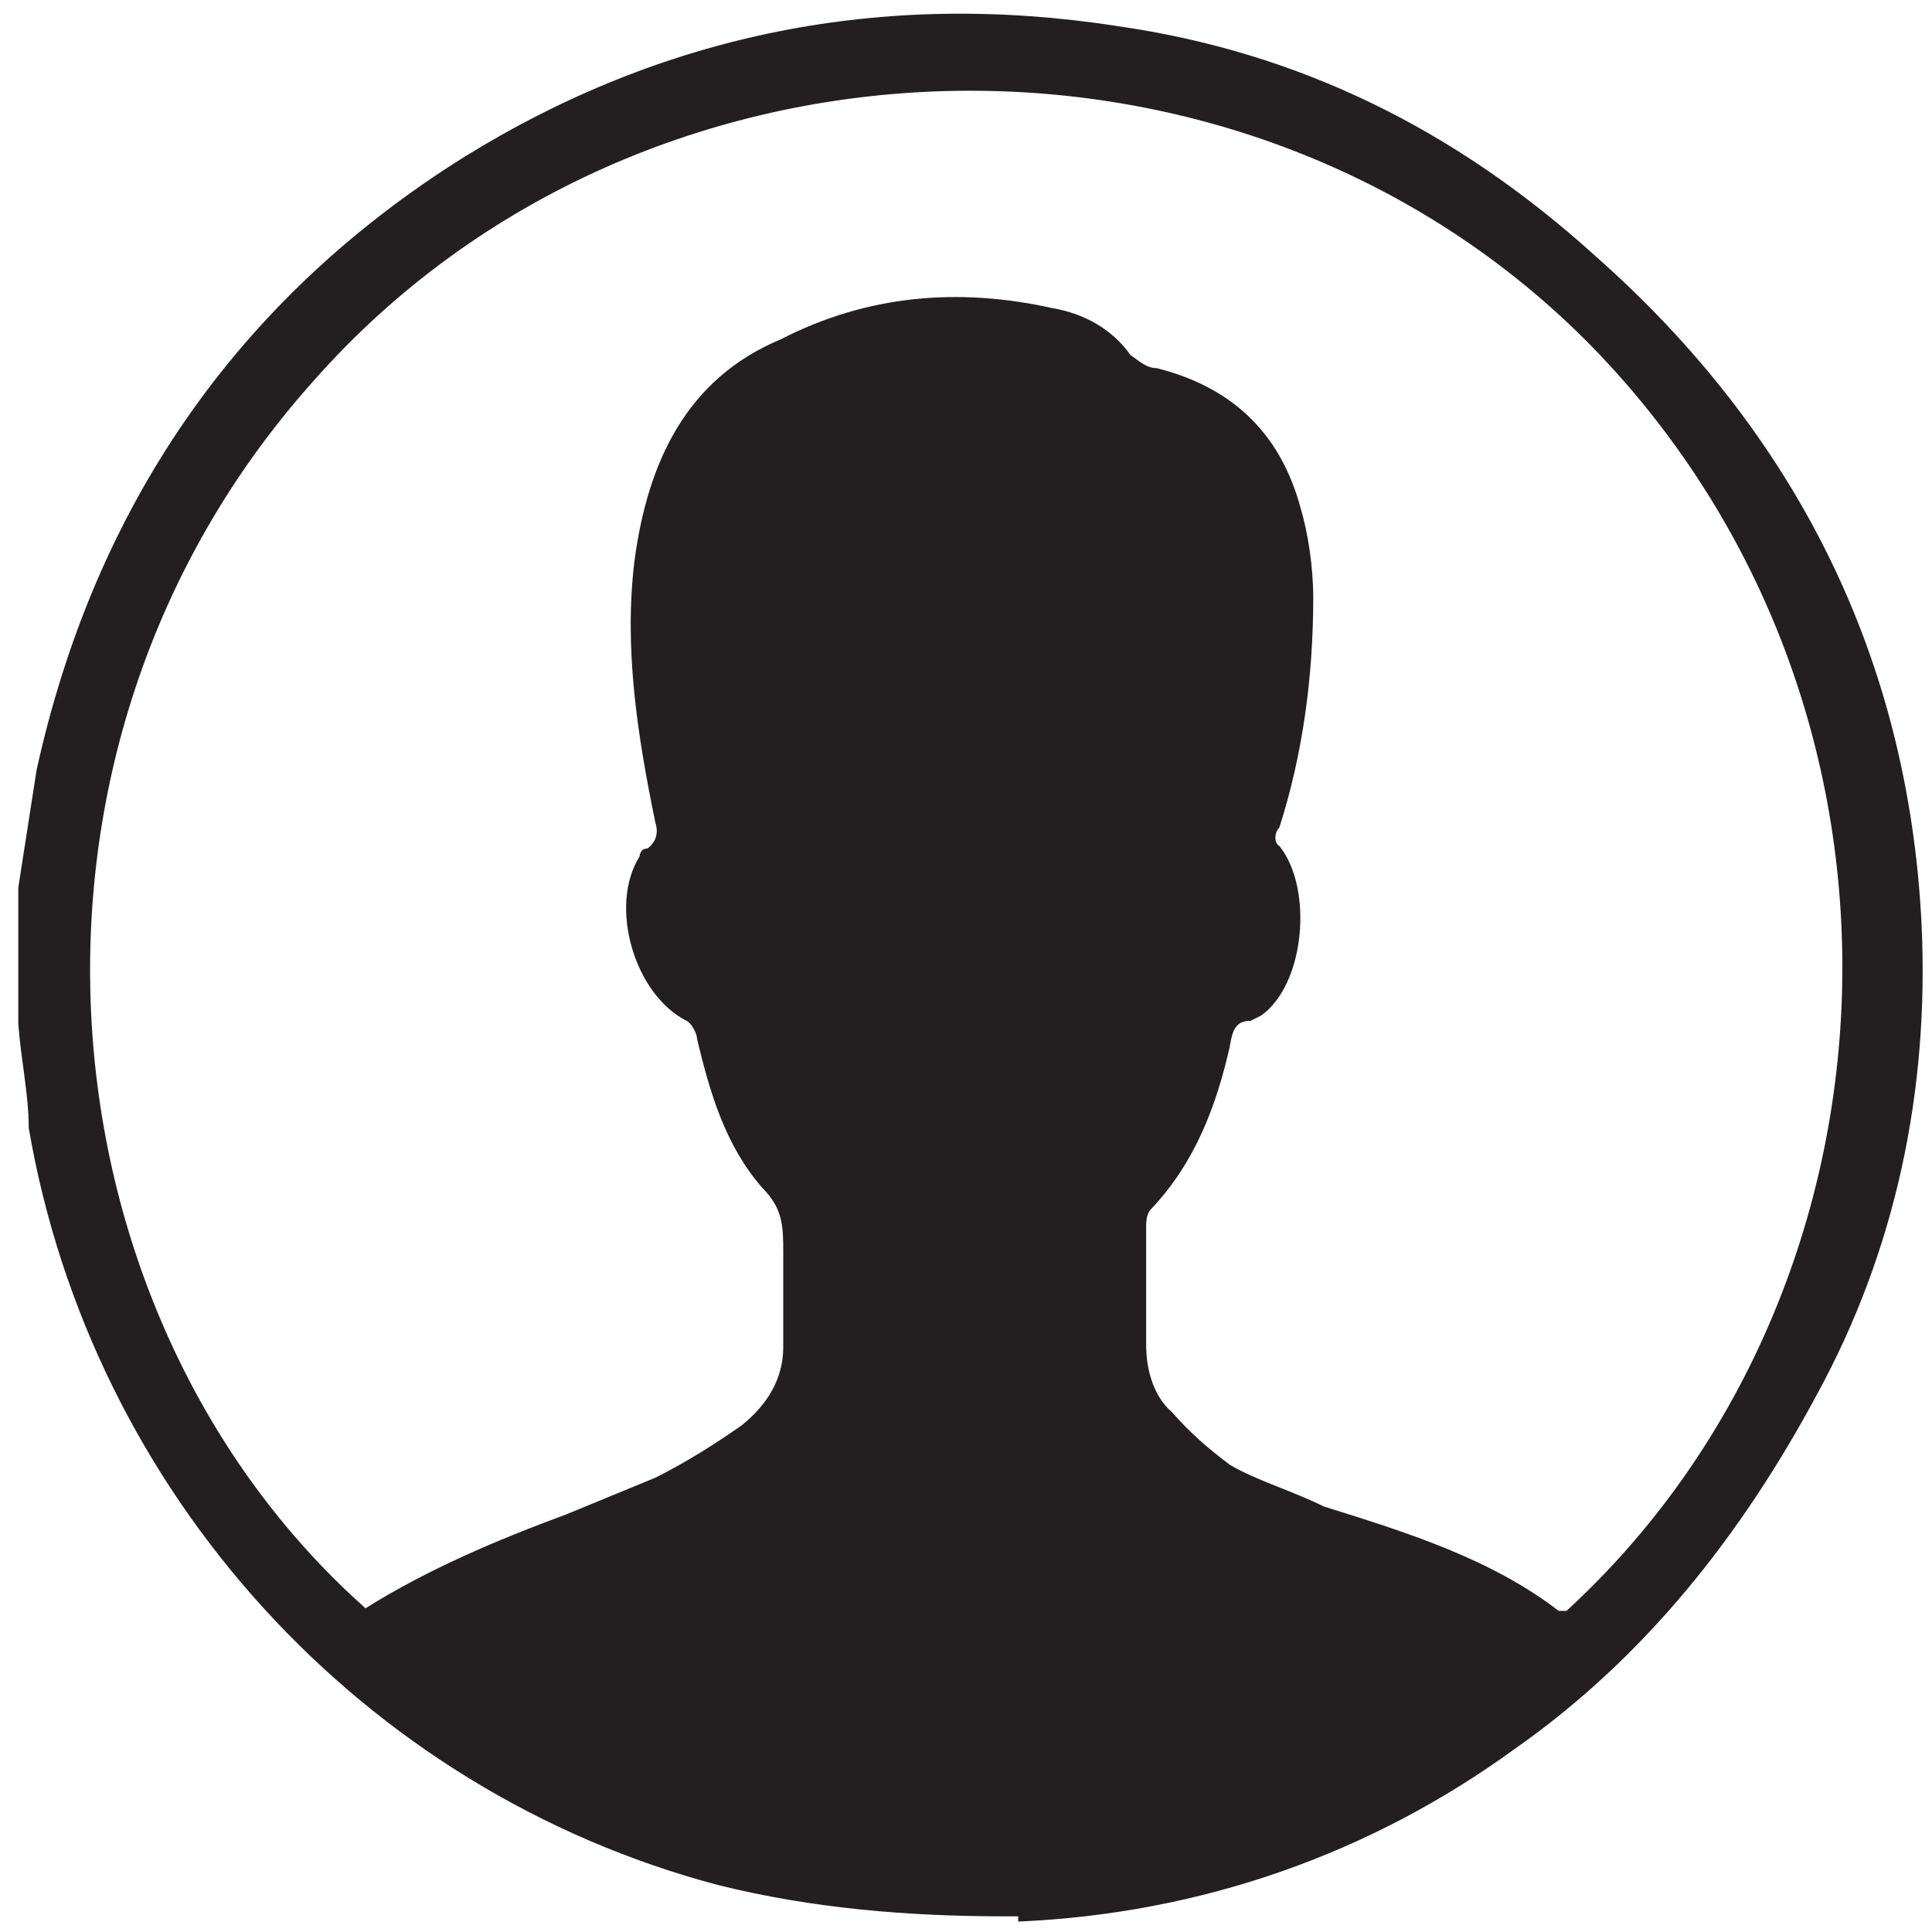 <svg id="Layer_1" xmlns="http://www.w3.org/2000/svg" viewBox="0 0 74 74">
	<style>
		.st0{fill:#231F20;}
	</style>
	<path class="st0" d="M39 73.4h-.5c-3.7 0-7.4-.3-11-1.2-13.6-3.6-24-15-26.4-29 0-1.3-.3-2.6-.4-4V35v-1l.7-4.5C3.6 19.5 9 11.5 17.8 6c7.6-4.7 16-6.4 25-5 7 1 13 4 18.3 8.8 7.7 6.8 12 15.4 12.5 25.6.3 6.4-1 12.5-4 18C66.7 58.8 63 63.5 58 67c-5.5 4-12 6.3-19 6.6zm21-11.7c13.3-12.2 14.5-34.5 1-48.4C47.7-.3 24.6.3 12 14.6c-12.7 14.2-10.6 35.8 2 47 2.4-1.5 5-2.6 7.7-3.6l3.4-1.4c1.2-.6 2.3-1.3 3.3-2 1-.8 1.6-1.8 1.6-3V48c0-1 0-1.7-.8-2.5-1.4-1.6-2-3.6-2.5-5.7 0-.2-.2-.6-.4-.7-2-1-3-4.4-1.8-6.3 0 0 0-.3.3-.3.4-.3.4-.7.3-1-.7-3.4-1.2-6.7-.8-10 .5-3.8 2-7 5.6-8.5 3.3-1.7 6.8-2 10.4-1.2 1.2.2 2.3.8 3 1.8.3.2.6.5 1 .5 2.8.7 4.7 2.4 5.5 5.3.3 1 .5 2.3.5 3.5 0 3-.4 6-1.3 8.8-.2.2-.2.6 0 .7 1.3 1.6 1 5.3-.7 6.5l-.4.2c-.6 0-.7.4-.8 1-.5 2.2-1.3 4.4-3 6.2-.2.2-.2.5-.2.7v4.5c0 1 .3 2 1 2.6.7.8 1.4 1.4 2.2 2 1 .6 2.4 1 3.6 1.6 3.2 1 6.4 2 9 4z"/>
</svg>
